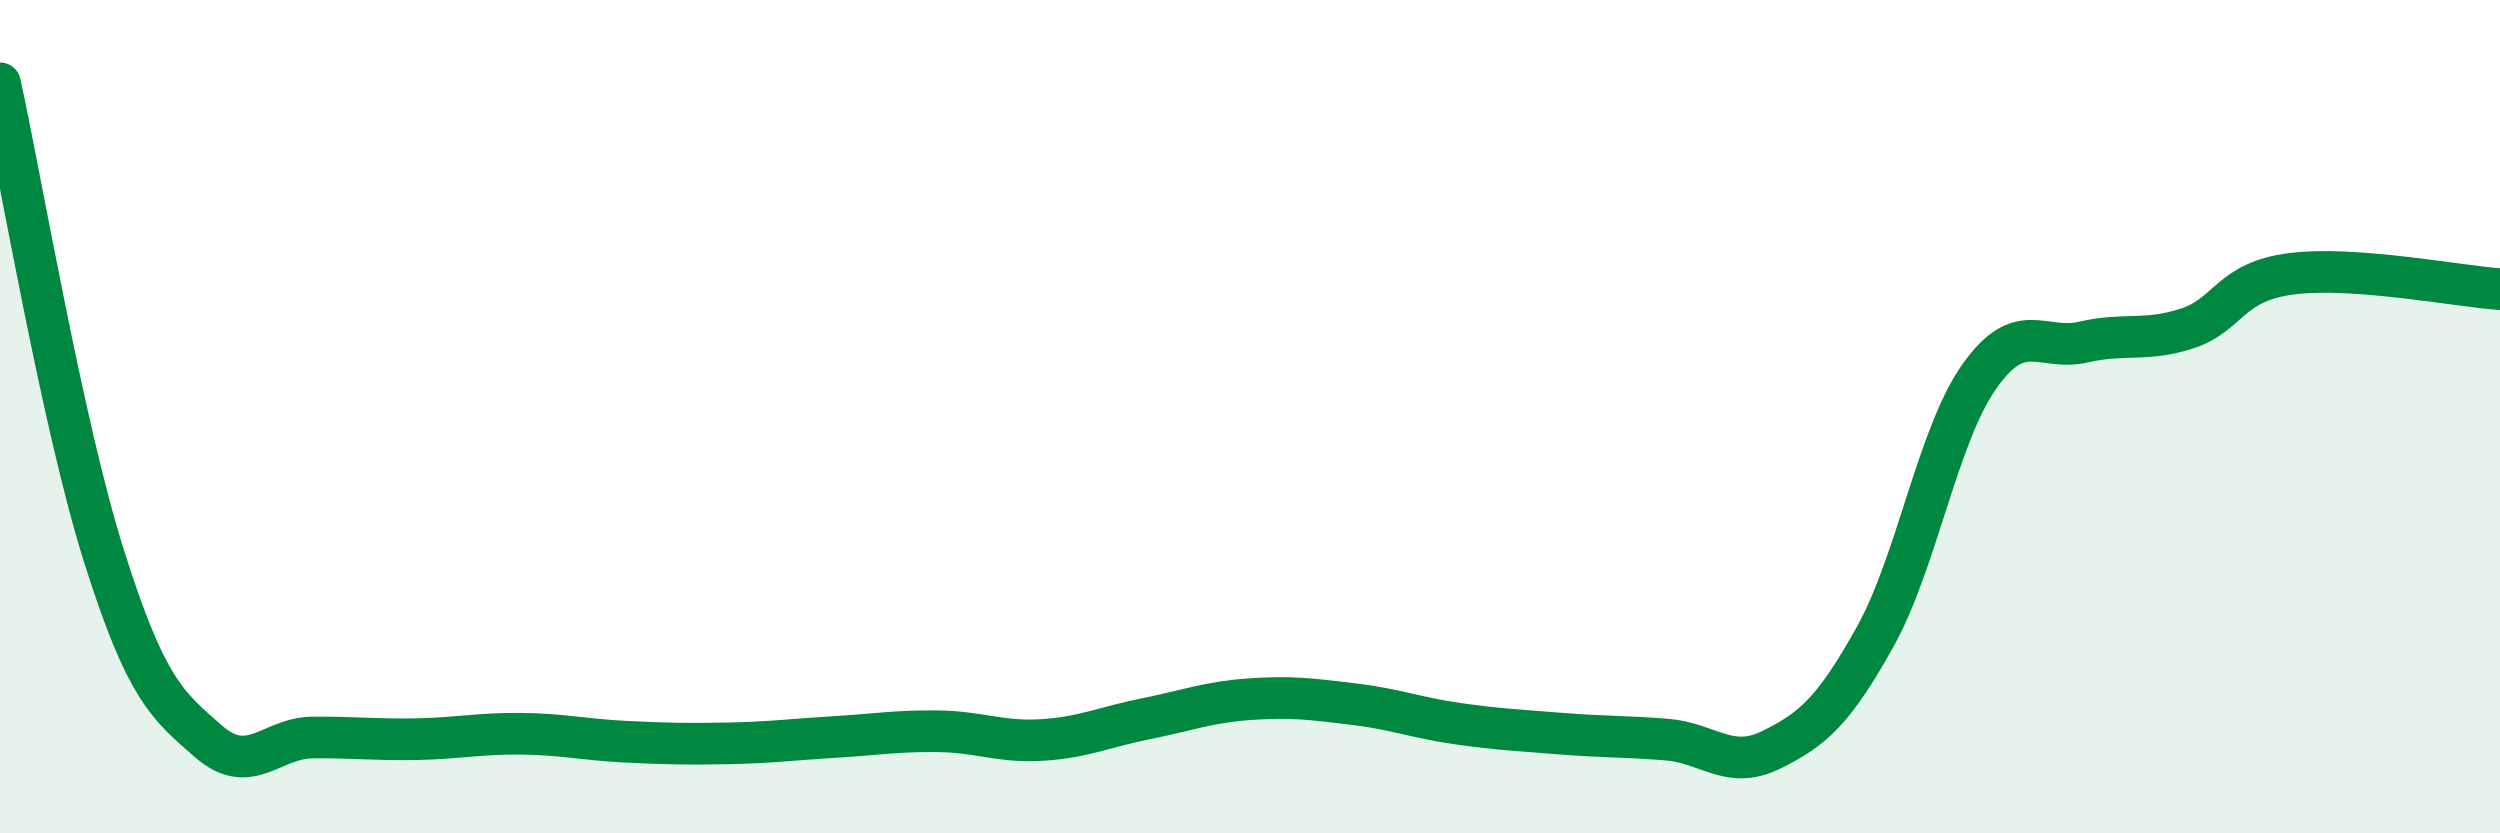 
    <svg width="60" height="20" viewBox="0 0 60 20" xmlns="http://www.w3.org/2000/svg">
      <path
        d="M 0,2 C 0.5,4.27 1.5,10.2 2.5,13.36 C 3.5,16.52 4,16.92 5,17.79 C 6,18.66 6.5,17.71 7.5,17.7 C 8.5,17.69 9,17.76 10,17.74 C 11,17.72 11.5,17.6 12.5,17.61 C 13.5,17.62 14,17.75 15,17.8 C 16,17.85 16.5,17.86 17.5,17.84 C 18.5,17.82 19,17.75 20,17.69 C 21,17.63 21.5,17.54 22.5,17.55 C 23.5,17.56 24,17.82 25,17.76 C 26,17.7 26.5,17.45 27.5,17.25 C 28.5,17.05 29,16.85 30,16.78 C 31,16.71 31.5,16.78 32.5,16.9 C 33.5,17.02 34,17.23 35,17.37 C 36,17.51 36.5,17.53 37.5,17.61 C 38.5,17.69 39,17.67 40,17.75 C 41,17.83 41.5,18.49 42.5,18 C 43.5,17.51 44,17.08 45,15.29 C 46,13.5 46.5,10.46 47.5,9.04 C 48.5,7.62 49,8.44 50,8.21 C 51,7.98 51.5,8.21 52.5,7.88 C 53.5,7.55 53.5,6.76 55,6.57 C 56.5,6.38 59,6.87 60,6.94L60 20L0 20Z"
        fill="#008740"
        opacity="0.1"
        stroke-linecap="round"
        stroke-linejoin="round"
      />
      <path
        d="M 0,2 C 0.5,4.27 1.5,10.2 2.5,13.36 C 3.5,16.52 4,16.92 5,17.79 C 6,18.66 6.5,17.71 7.5,17.7 C 8.5,17.69 9,17.76 10,17.74 C 11,17.72 11.5,17.6 12.5,17.61 C 13.5,17.62 14,17.75 15,17.8 C 16,17.85 16.5,17.86 17.5,17.84 C 18.5,17.82 19,17.75 20,17.69 C 21,17.63 21.5,17.54 22.5,17.55 C 23.5,17.56 24,17.82 25,17.76 C 26,17.7 26.5,17.45 27.5,17.25 C 28.5,17.05 29,16.85 30,16.78 C 31,16.71 31.5,16.78 32.5,16.9 C 33.5,17.02 34,17.23 35,17.37 C 36,17.51 36.5,17.53 37.5,17.61 C 38.5,17.69 39,17.67 40,17.75 C 41,17.83 41.5,18.49 42.5,18 C 43.5,17.51 44,17.08 45,15.29 C 46,13.5 46.5,10.46 47.5,9.04 C 48.5,7.62 49,8.44 50,8.21 C 51,7.98 51.5,8.21 52.5,7.88 C 53.5,7.55 53.5,6.76 55,6.57 C 56.5,6.38 59,6.87 60,6.94"
        stroke="#008740"
        stroke-width="1"
        fill="none"
        stroke-linecap="round"
        stroke-linejoin="round"
      />
    </svg>
  